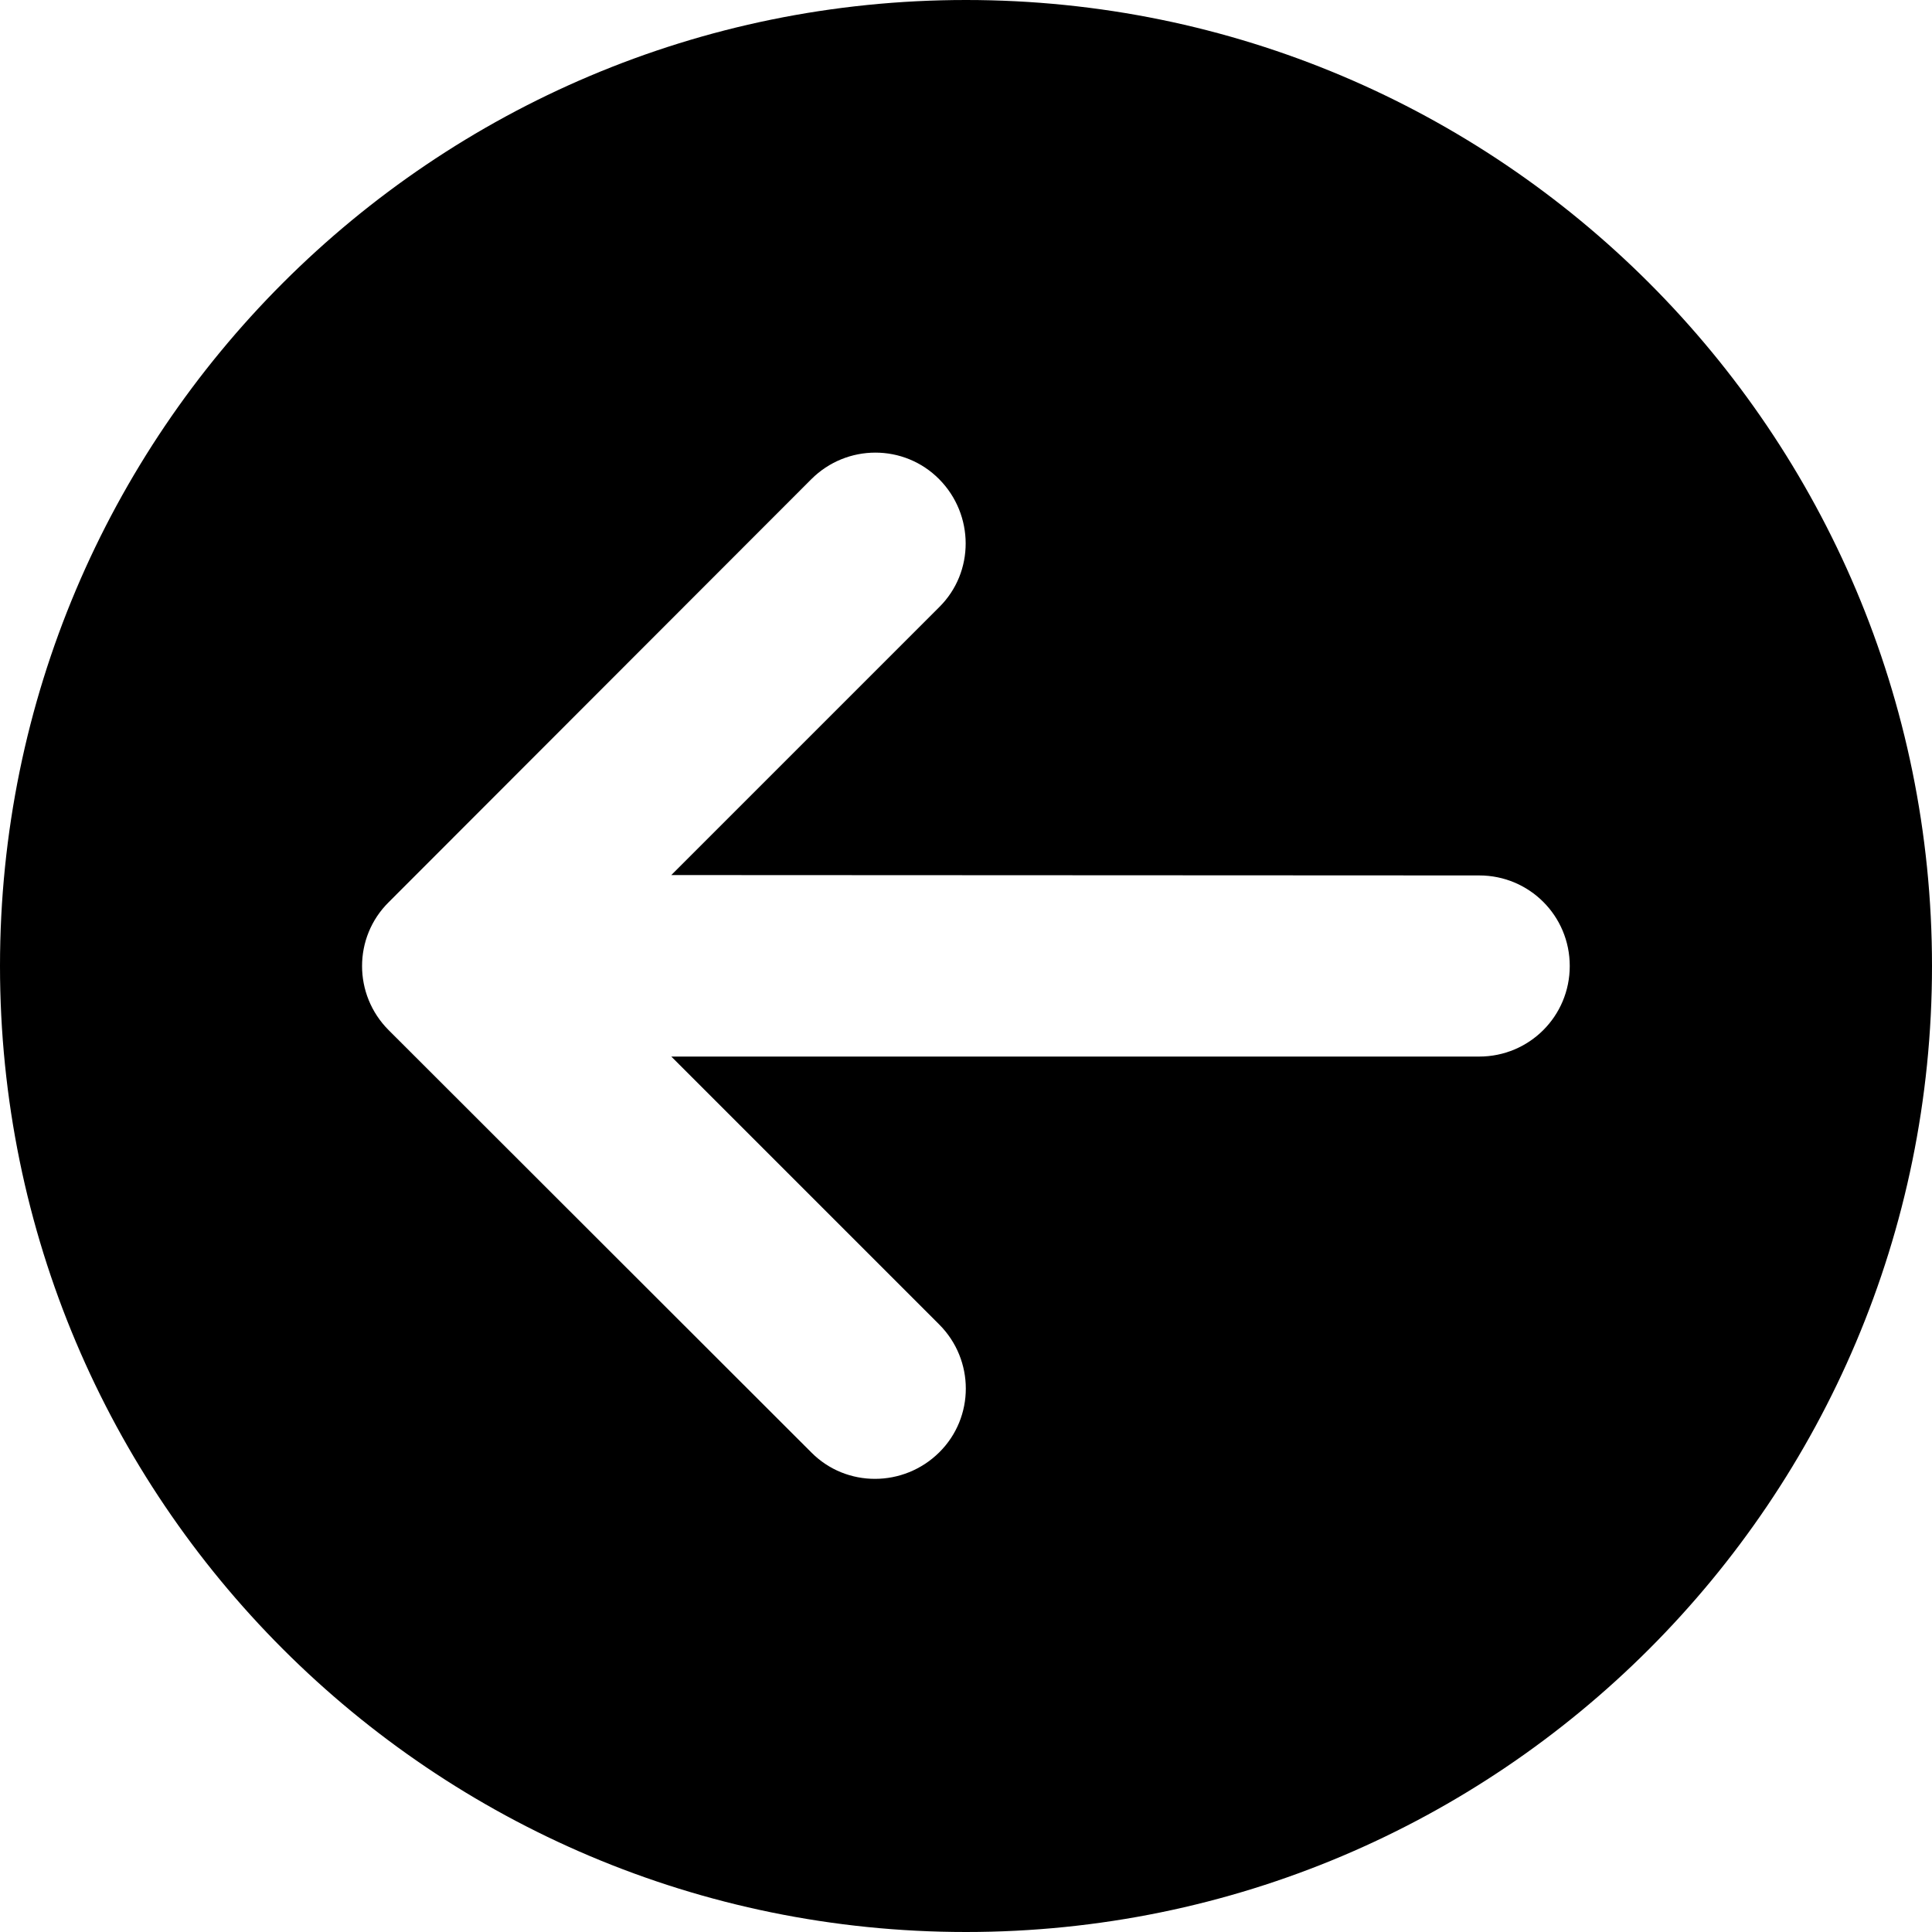 <svg xmlns="http://www.w3.org/2000/svg" viewBox="0 0 512 512"><!--! Font Awesome Free 6.2.1 by @fontawesome - https://fontawesome.com License - https://fontawesome.com/license/free (Icons: CC BY 4.0, Fonts: SIL OFL 1.1, Code: MIT License) Copyright 2022 Fonticons, Inc.--><path d="M512 256C512 114.6 397.4 0 256 0S0 114.6 0 256s114.6 256 256 256 256-114.6 256-256zM215 127c9.4-9.4 24.6-9.4 33.9 0s9.4 24.6 0 33.9l-71 71 214.1.1c13.3 0 24 10.7 24 24s-10.7 24-24 24H177.9l71 71c9.4 9.4 9.4 24.6 0 33.9s-24.6 9.4-33.9 0L103 273c-9.4-9.4-9.4-24.6 0-33.9L215 127z"/></svg>